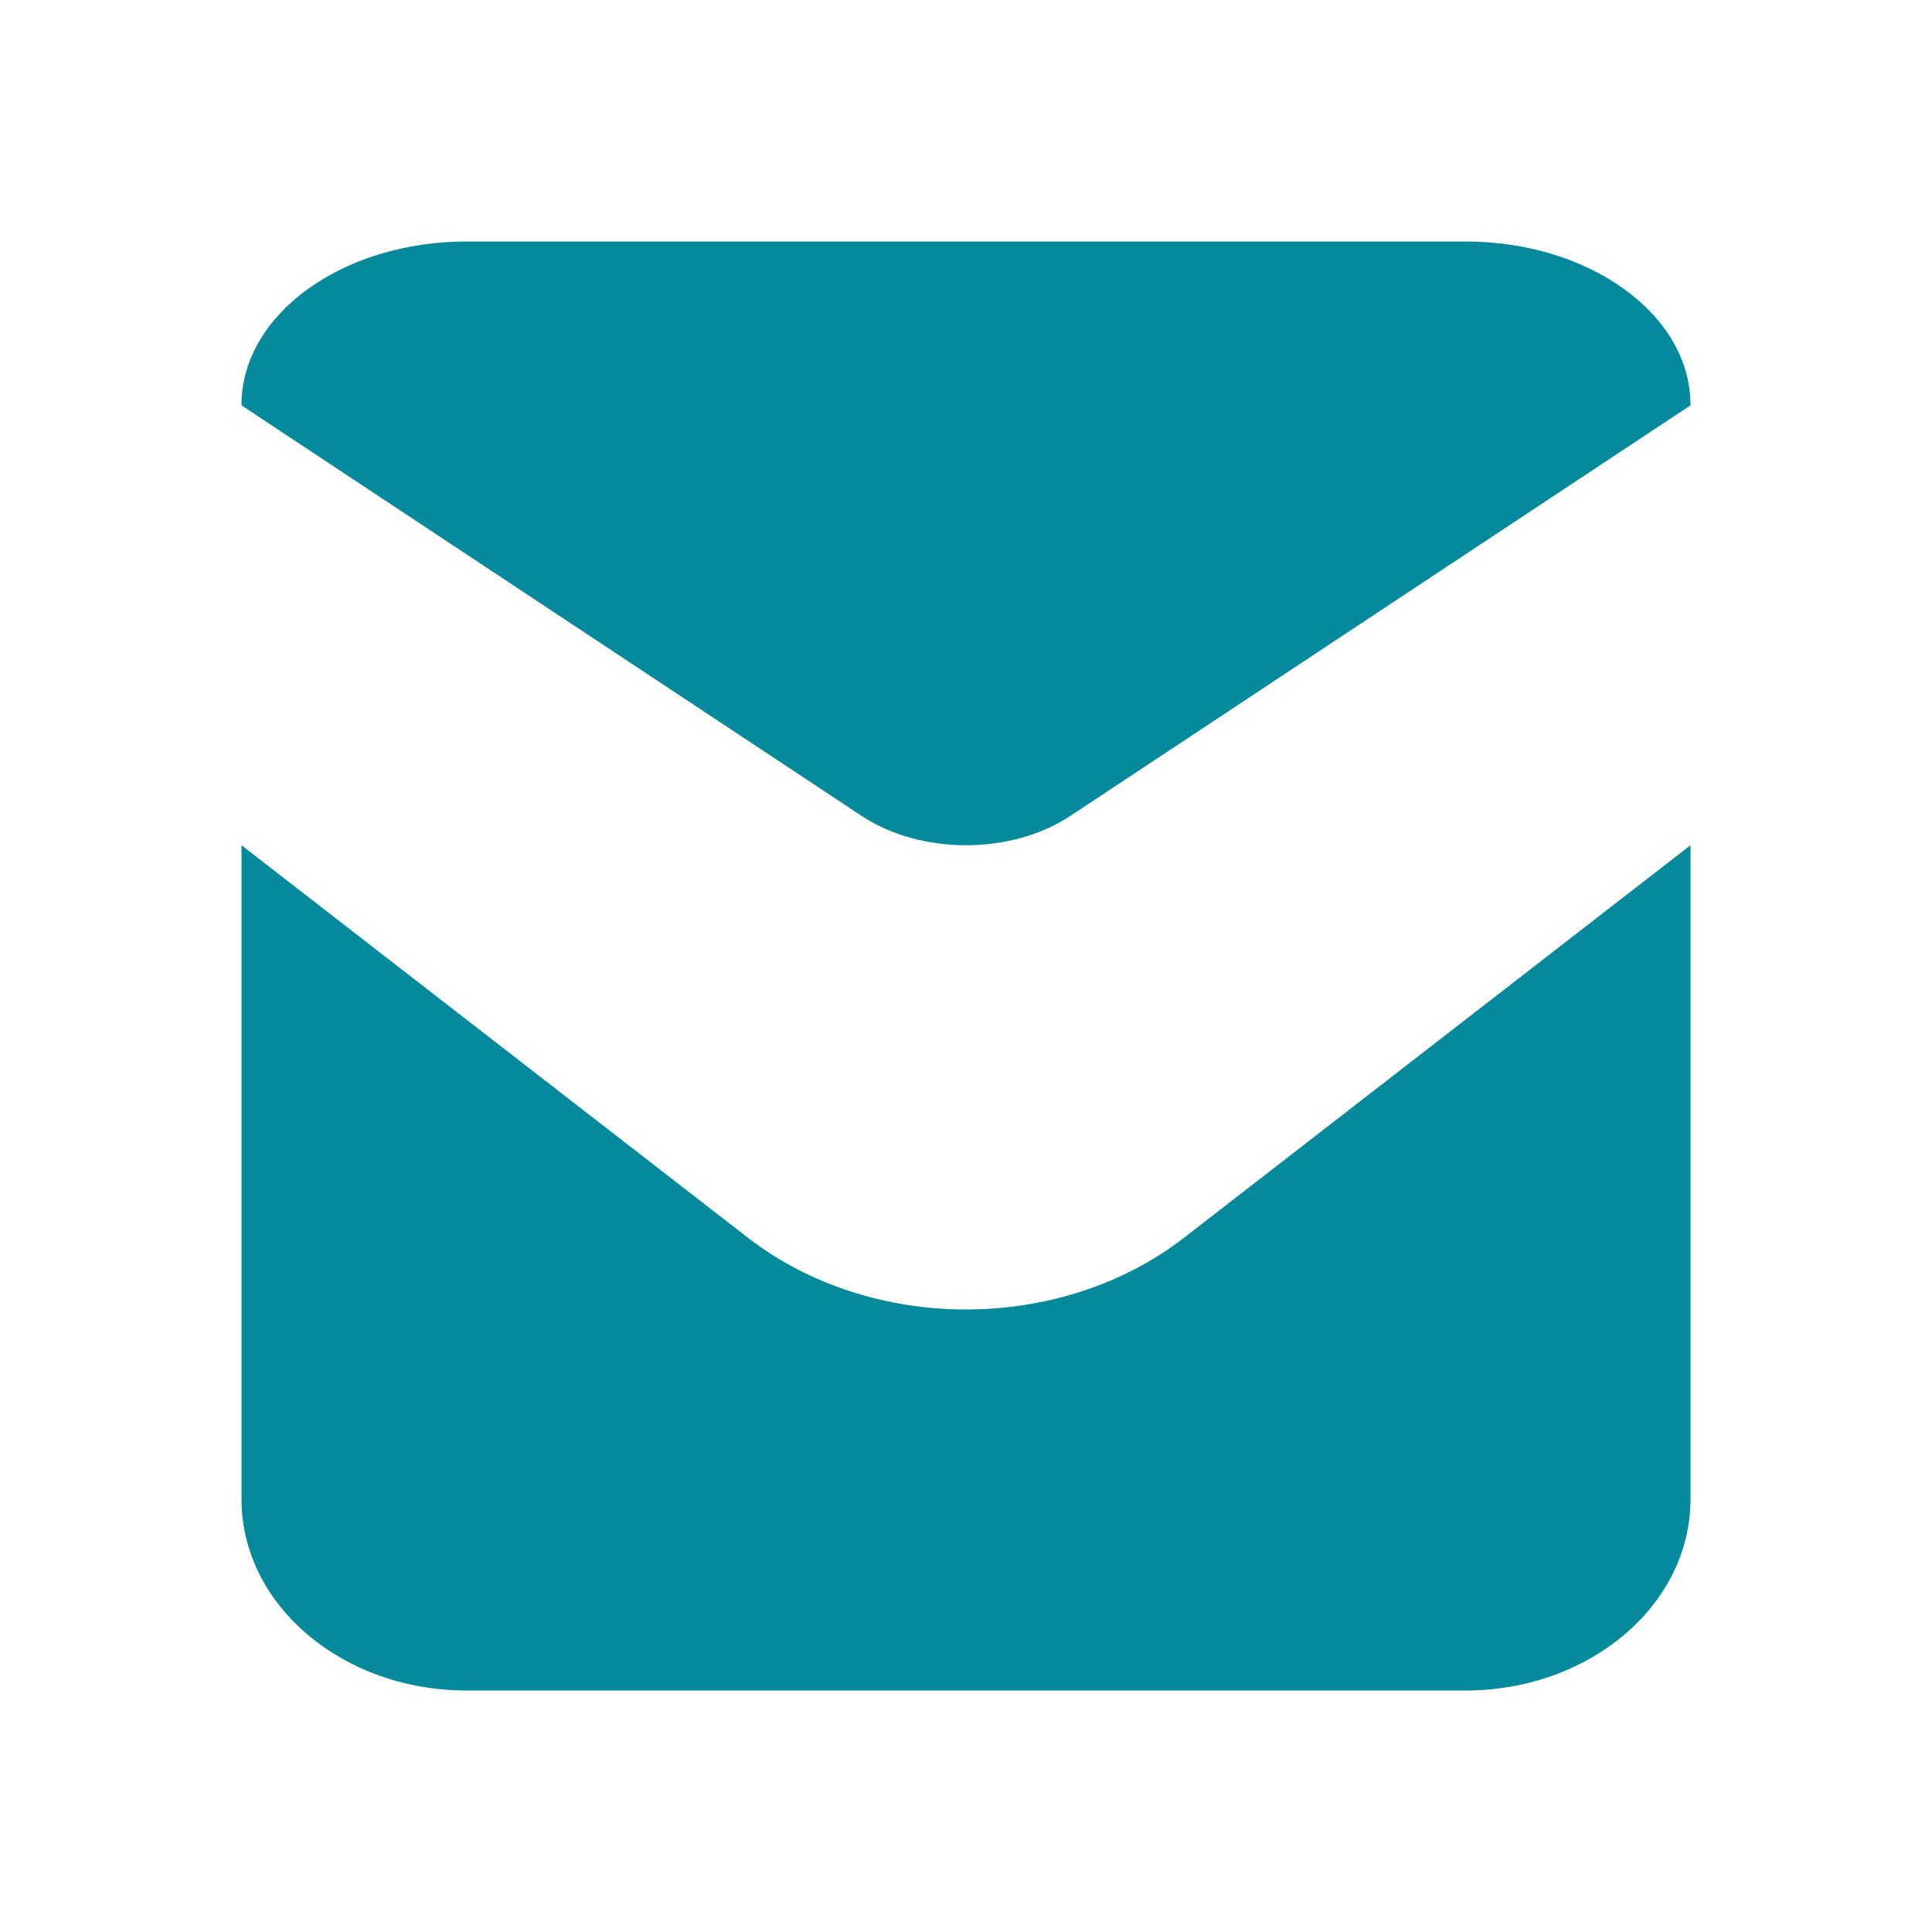 <?xml version="1.0" encoding="utf-8"?>
<svg xmlns="http://www.w3.org/2000/svg" fill="none" height="100%" overflow="visible" preserveAspectRatio="none" style="display: block;" viewBox="0 0 32 32" width="100%">
<g id="mail-11-svgrepo-com 1">
<g id="Group">
<path d="M24.272 4H7.728C5.669 4 4 5.212 4 6.706V6.714L14.271 13.514C14.764 13.839 15.377 13.999 15.999 14C16.623 13.999 17.235 13.839 17.728 13.514L28 6.714V6.706C28 5.212 26.331 4 24.272 4Z" fill="#04899D" id="Vector"/>
<path d="M15.999 21.689C14.709 21.69 13.408 21.291 12.387 20.5L4 14V24.832C4 26.582 5.669 28 7.728 28H24.272C26.331 28 28 26.582 28 24.832V14L19.612 20.5C18.592 21.291 17.291 21.69 15.999 21.689Z" fill="#04899D" id="Vector_2"/>
</g>
</g>
</svg>